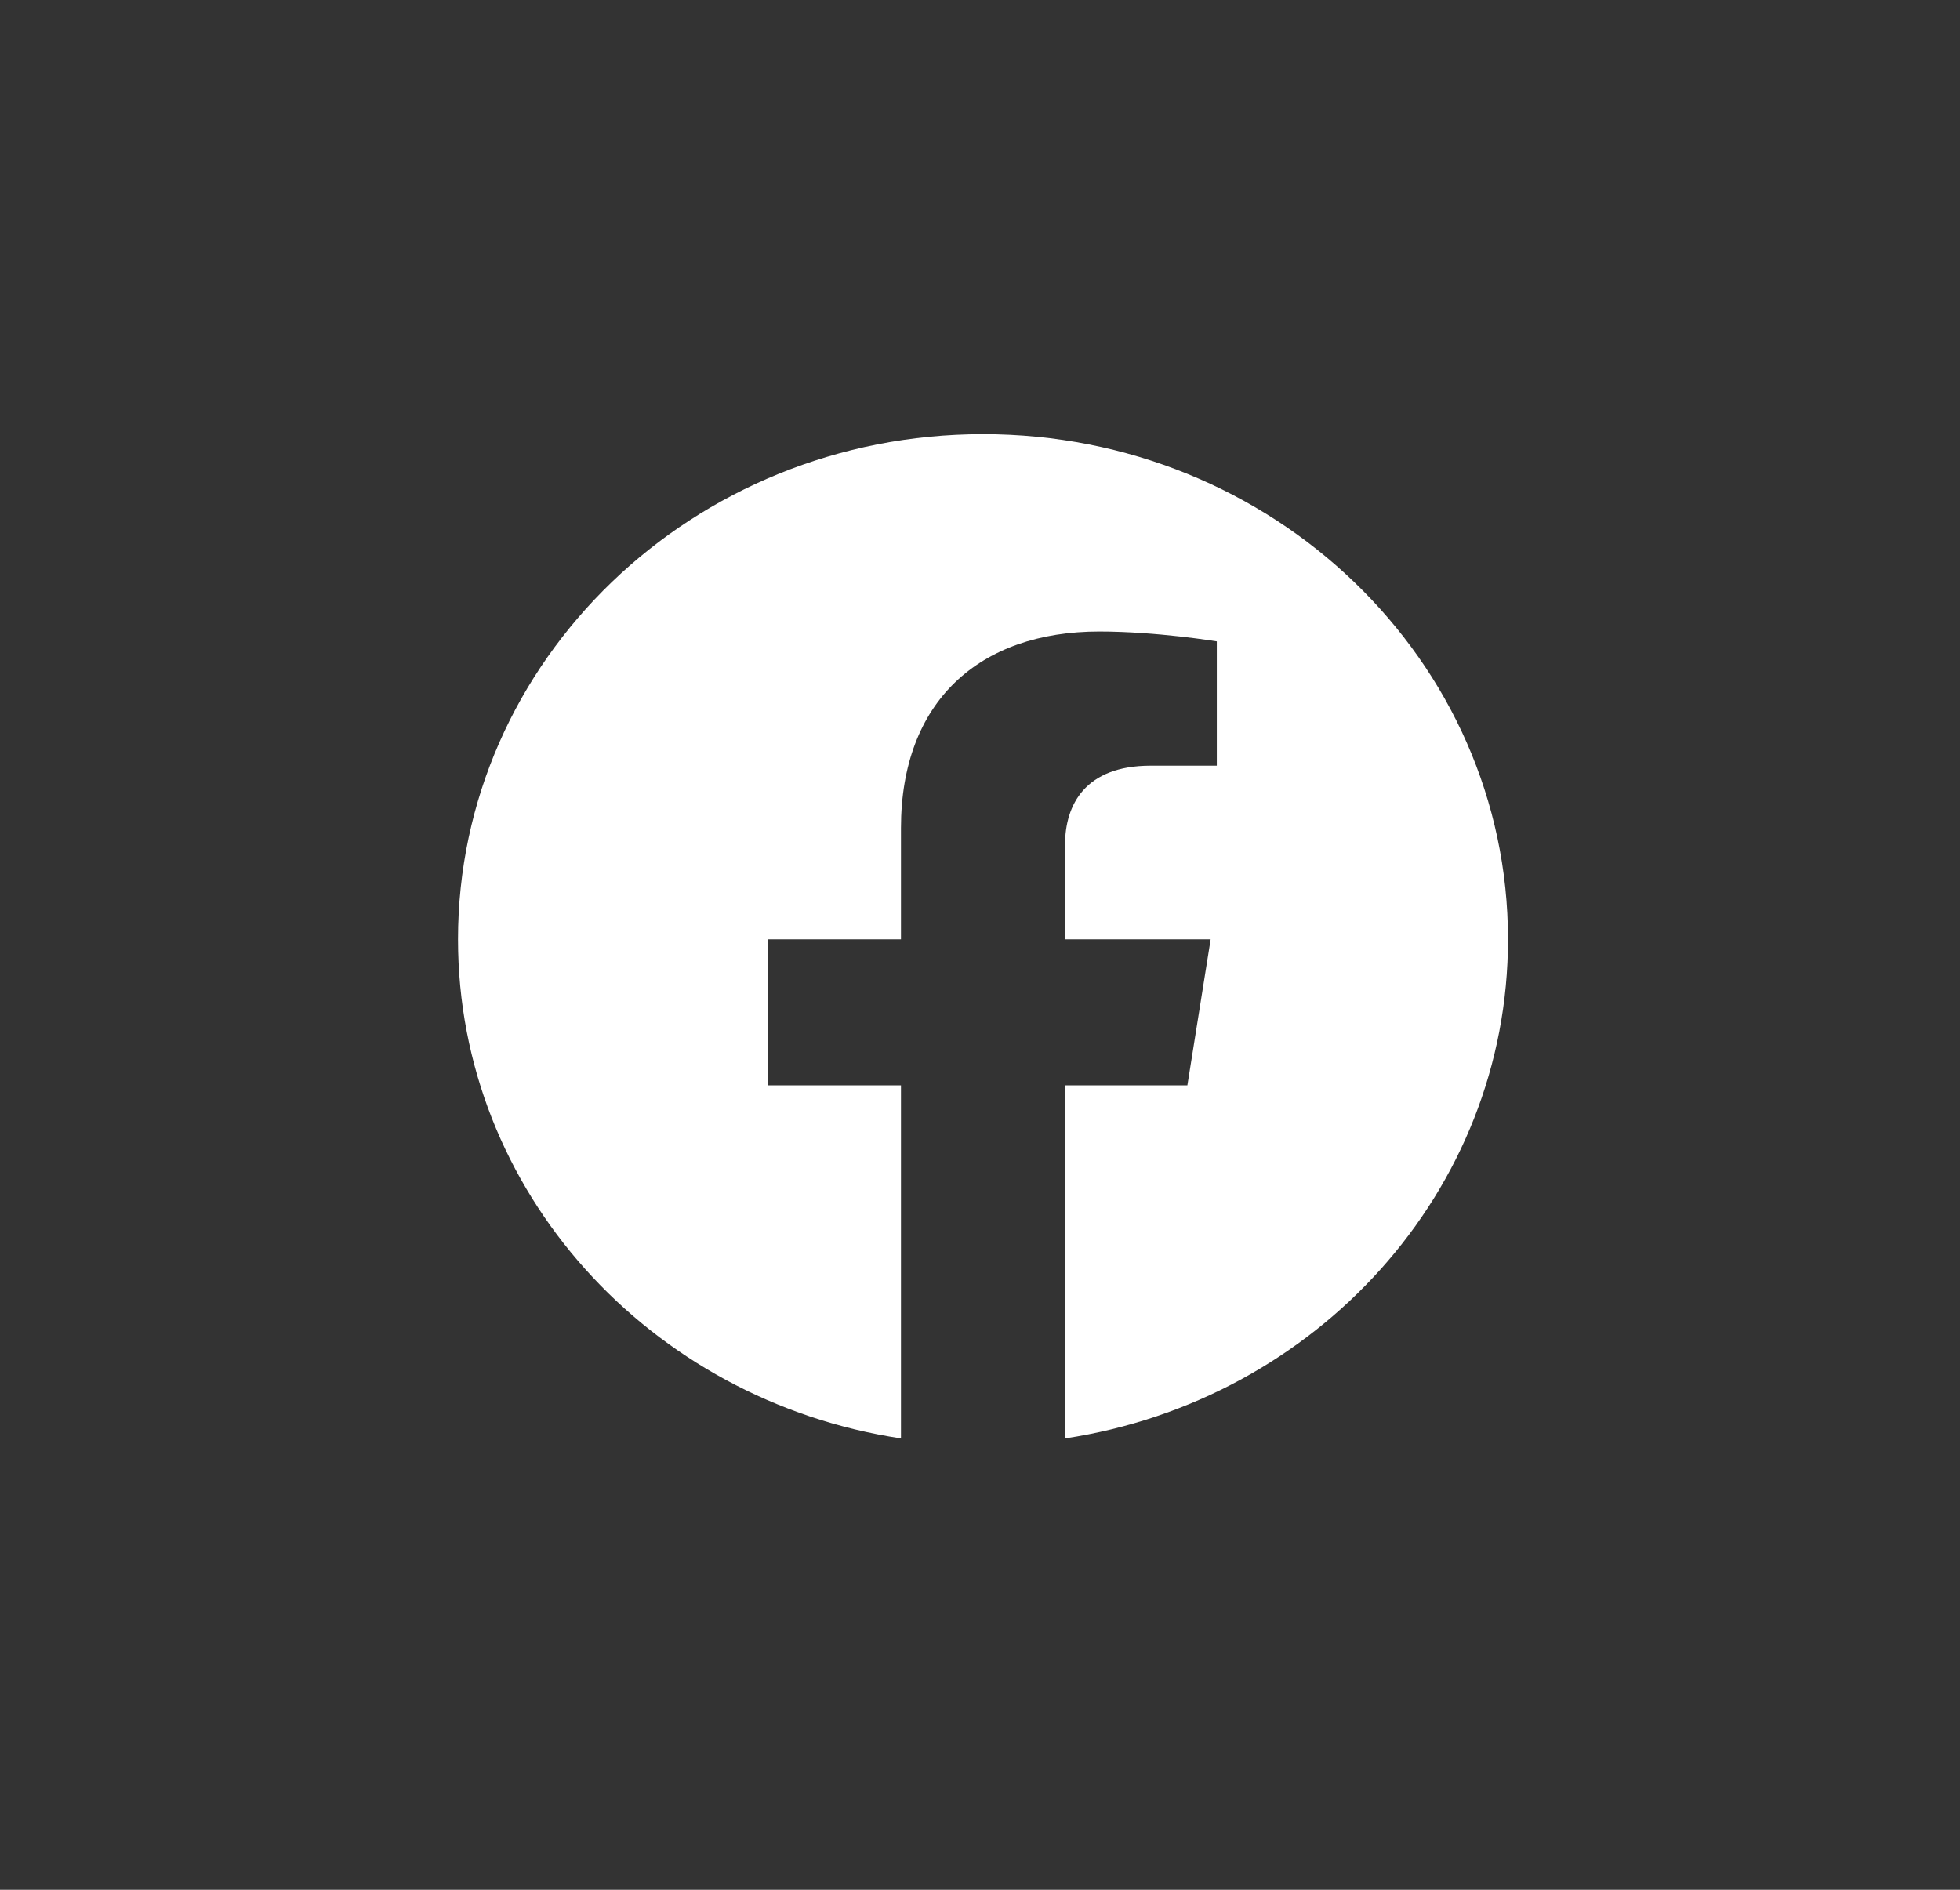 <svg width="56" height="54" viewBox="0 0 56 54" fill="none" xmlns="http://www.w3.org/2000/svg">
<rect x="0" y="0" width="56" height="54" fill="#333333" stroke="none"/>
<path d="M43.086 26.841C43.086 18.868 36.371 12.406 28.086 12.406C19.801 12.406 13.086 18.868 13.086 26.841C13.086 34.048 18.57 40.019 25.742 41.102V31.014H21.934V26.841H25.742V23.661C25.742 20.044 27.98 18.045 31.408 18.045C33.049 18.045 34.766 18.327 34.766 18.327V21.879H32.873C31.01 21.879 30.43 22.993 30.43 24.135V26.841H34.59L33.925 31.014H30.43V41.102C37.602 40.019 43.086 34.048 43.086 26.841Z" fill="white"/>
</svg>

